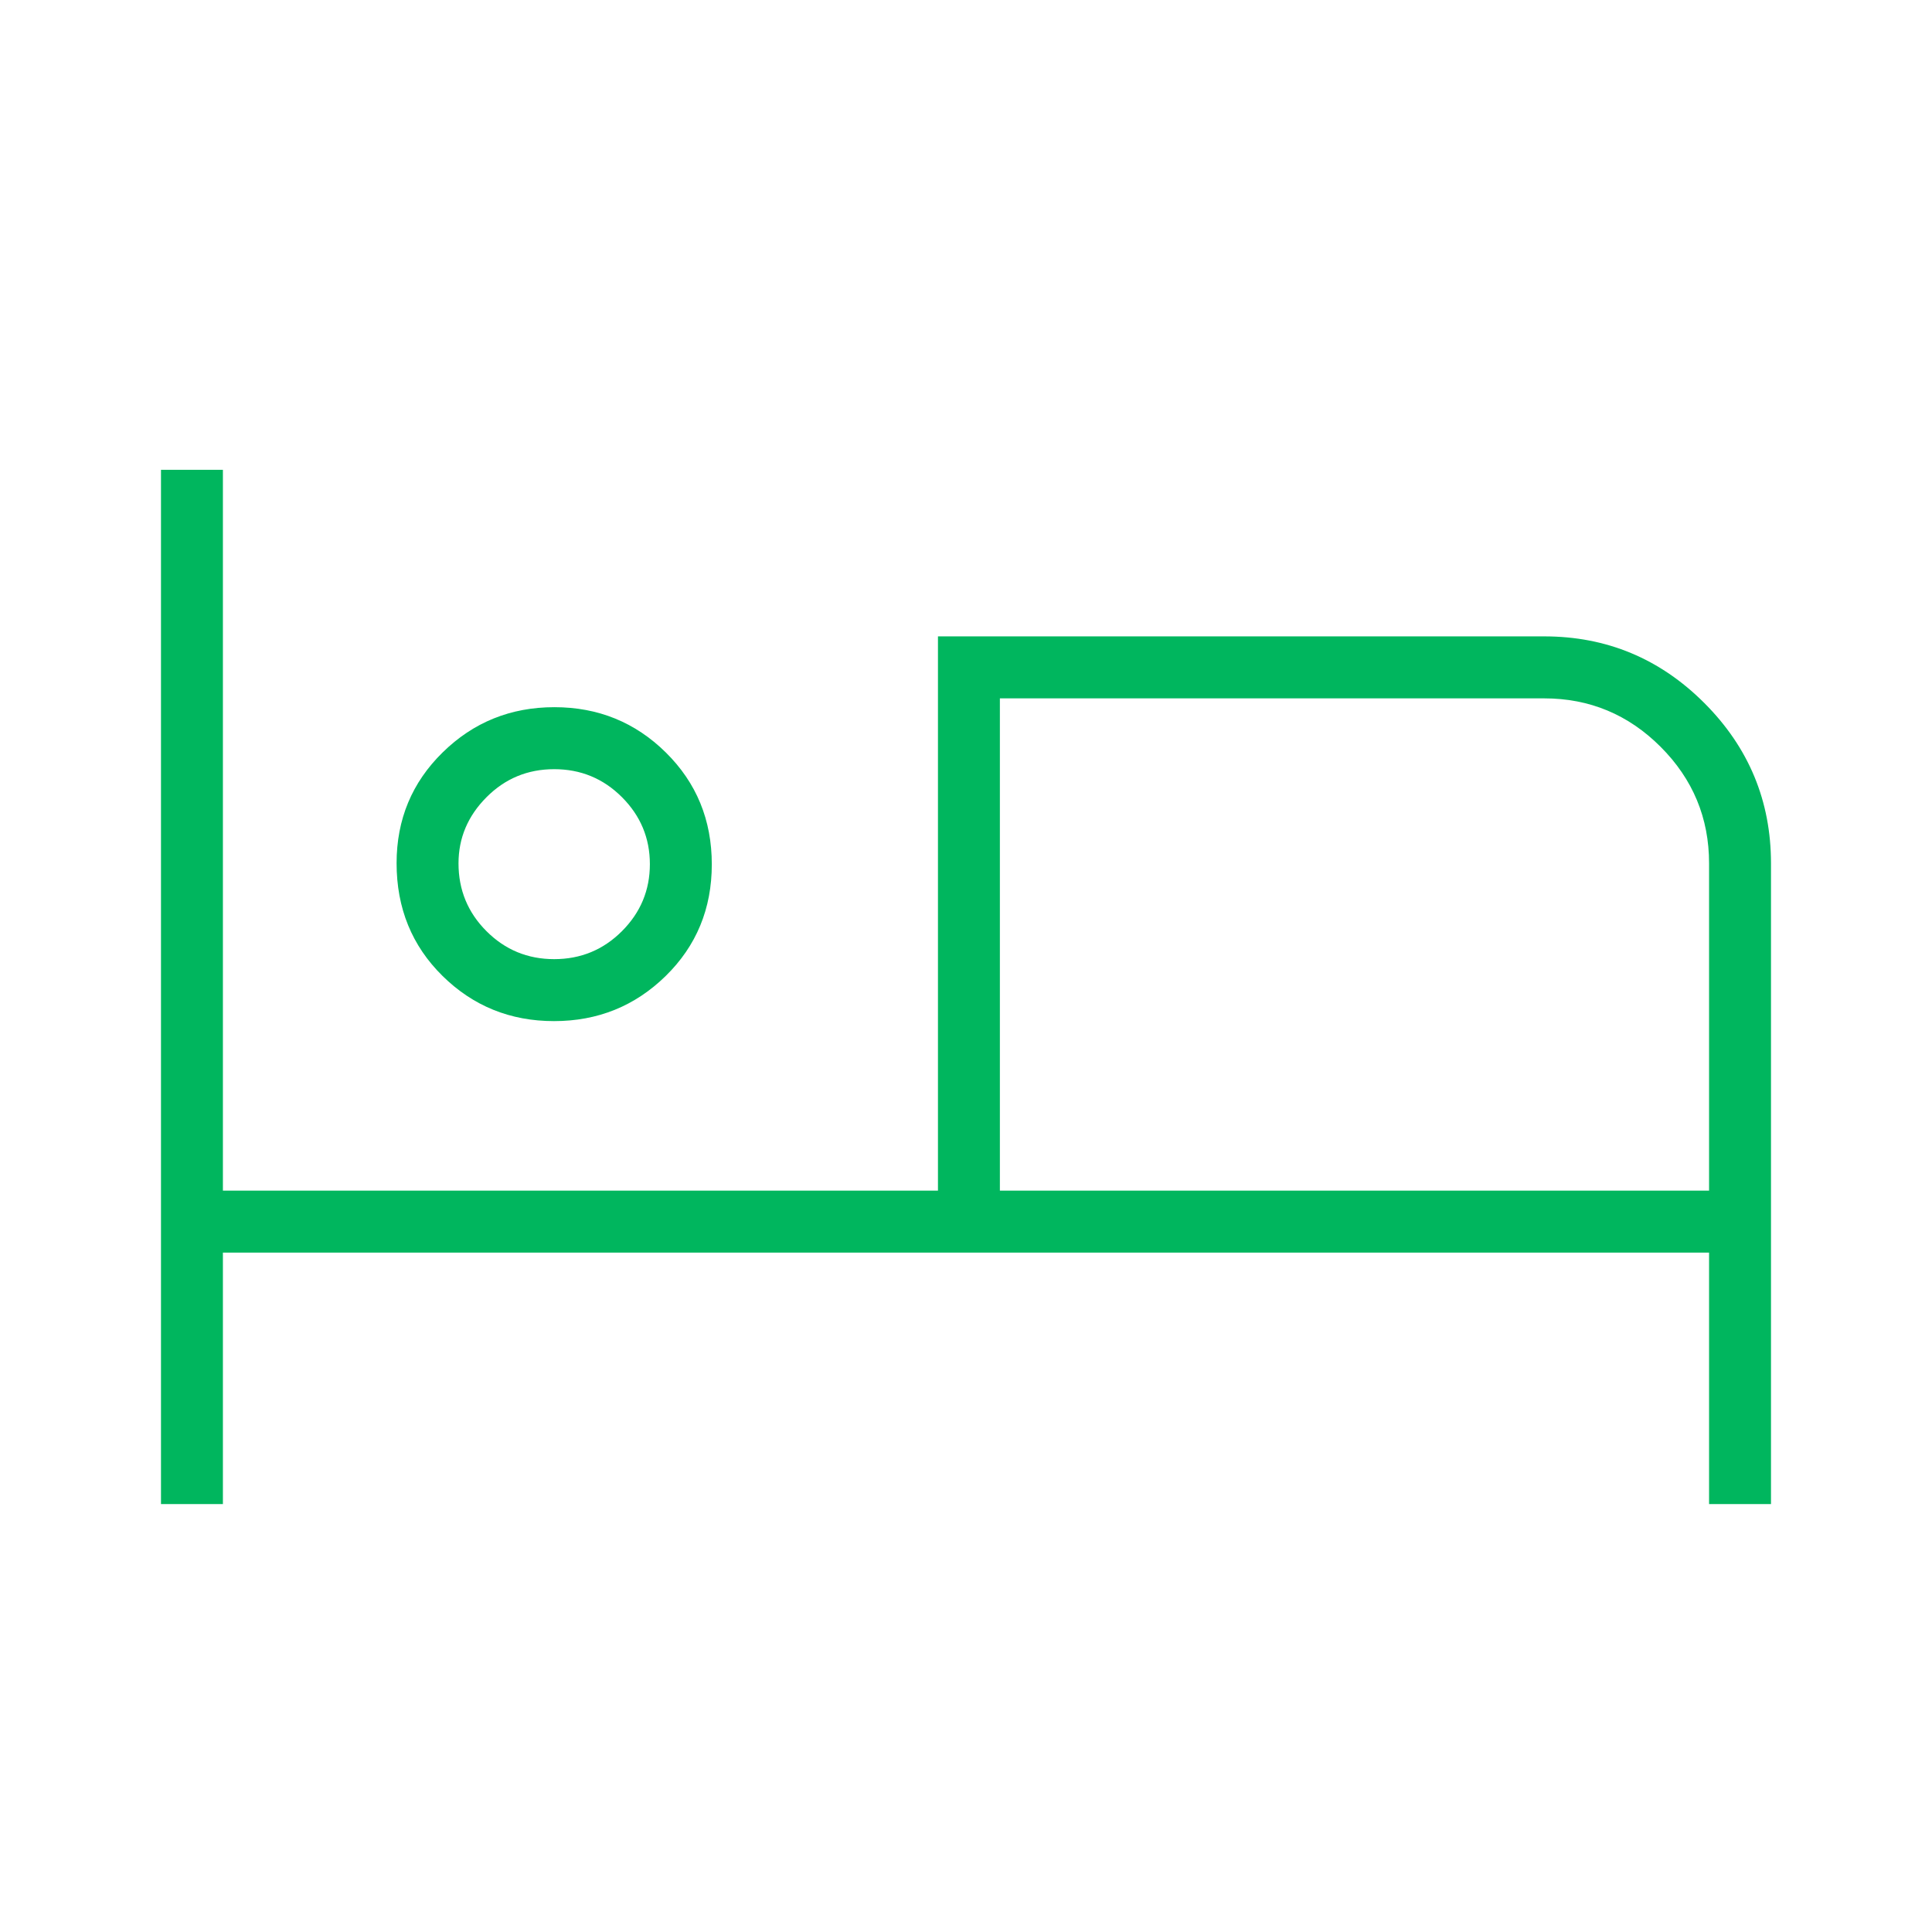 <?xml version="1.0" encoding="UTF-8"?>
<svg xmlns="http://www.w3.org/2000/svg" width="80" height="80" viewBox="0 0 80 80" fill="none">
  <mask id="mask0_2782_3281" style="mask-type:alpha" maskUnits="userSpaceOnUse" x="0" y="0" width="80" height="80">
    <rect width="80" height="80" fill="#D9D9D9"></rect>
  </mask>
  <g mask="url(#mask0_2782_3281)">
    <path d="M6.666 62.281V19.454H9.23V49.301H38.839V26.351H63.942C66.524 26.351 68.735 27.272 70.574 29.112C72.413 30.953 73.333 33.166 73.333 35.751V62.281H70.769V51.868H9.23V62.281H6.666ZM22.941 42.282C21.129 42.282 19.59 41.658 18.323 40.41C17.056 39.161 16.422 37.606 16.422 35.743C16.422 33.93 17.058 32.401 18.331 31.154C19.603 29.907 21.144 29.283 22.956 29.283C24.767 29.283 26.306 29.909 27.573 31.161C28.84 32.413 29.474 33.956 29.474 35.79C29.474 37.624 28.838 39.165 27.566 40.412C26.293 41.659 24.752 42.282 22.941 42.282ZM41.403 49.301H70.769V35.751C70.769 33.872 70.1 32.263 68.763 30.925C67.426 29.587 65.819 28.918 63.942 28.918H41.403V49.301ZM22.948 39.716C24.046 39.716 24.981 39.33 25.753 38.558C26.524 37.786 26.91 36.861 26.91 35.783C26.91 34.705 26.524 33.78 25.753 33.008C24.981 32.236 24.046 31.85 22.948 31.85C21.85 31.85 20.915 32.237 20.144 33.012C19.372 33.787 18.986 34.7 18.986 35.751C18.986 36.85 19.372 37.786 20.144 38.558C20.915 39.33 21.85 39.716 22.948 39.716Z" fill="#00B65E"></path>
  </g>
</svg>
